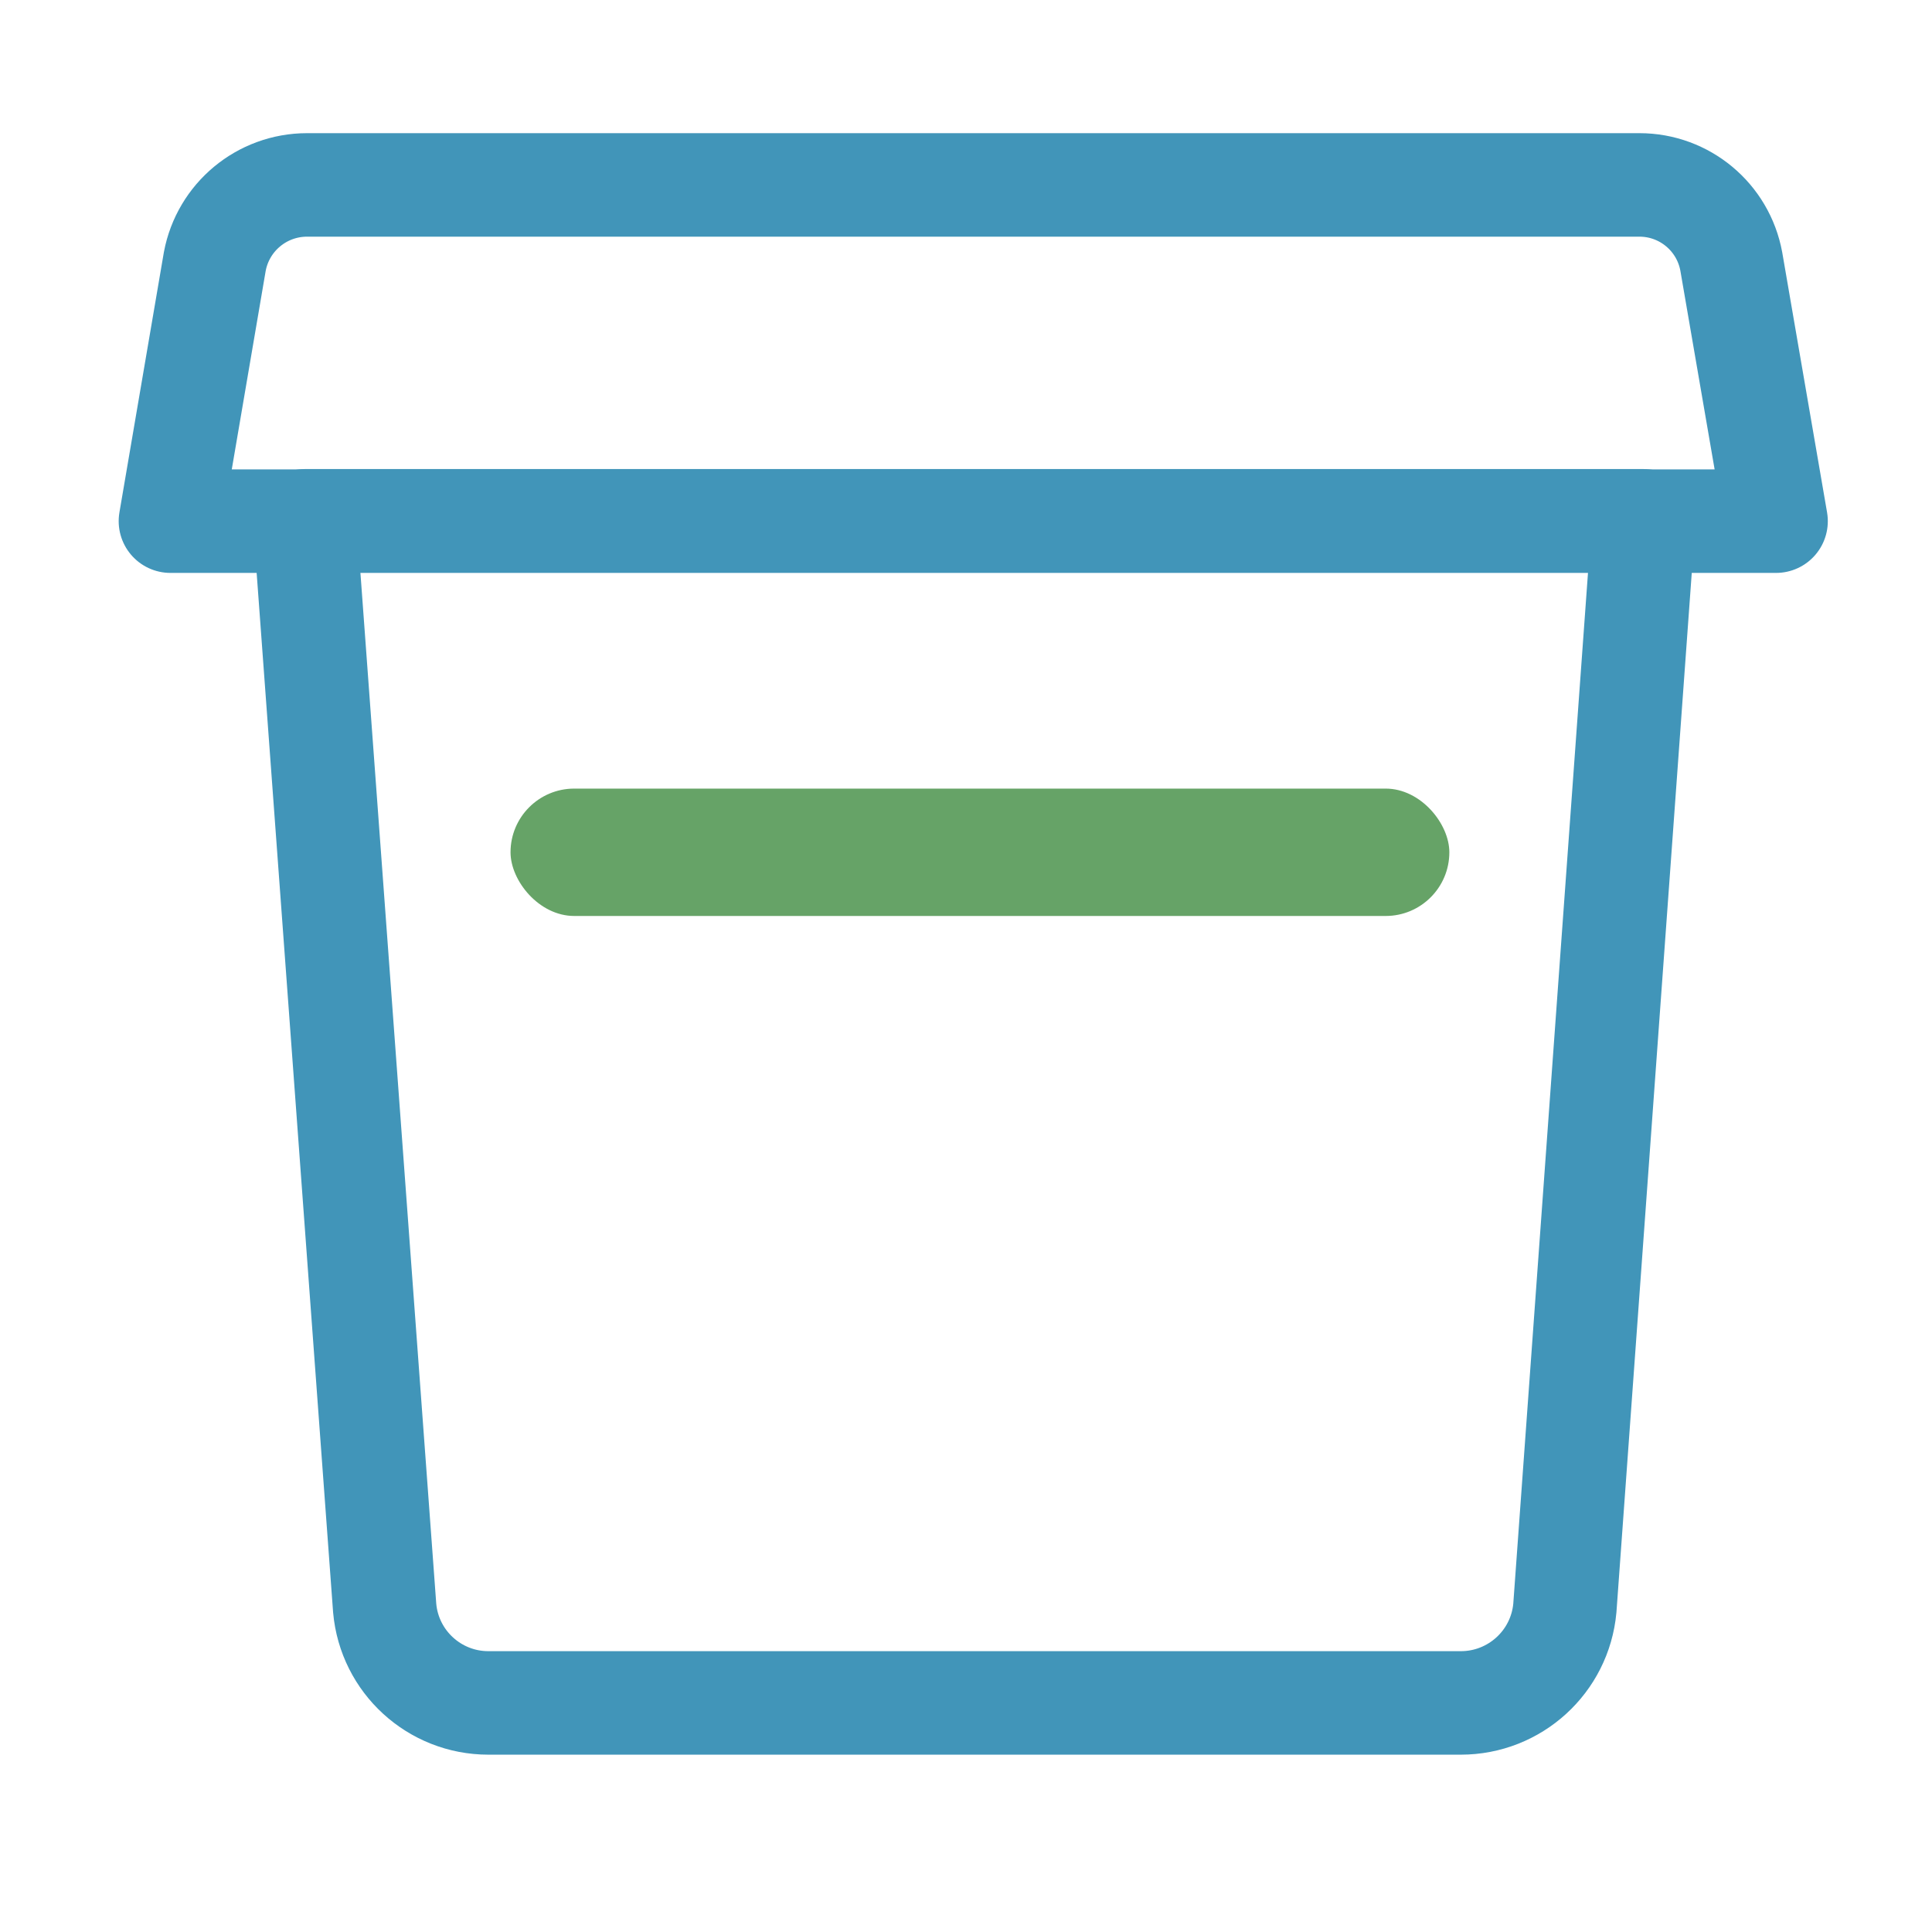 <?xml version="1.0" encoding="UTF-8"?>
<svg width="28px" height="28px" viewBox="0 0 28 28" version="1.1" xmlns="http://www.w3.org/2000/svg" xmlns:xlink="http://www.w3.org/1999/xlink">
    <title>1-foundation/icons/pos/letterbox_28x28px</title>
    <g id="1-foundation/icons/pos/letterbox_28x28px" stroke="none" stroke-width="1" fill="none" fill-rule="evenodd">
        <path d="M21.171,24.68 L7.078,24.68 C6.296,24.68 5.644,24.083 5.575,23.305 L4.416,7.548 L23.821,7.548 L22.679,23.305 C22.608,24.084 21.954,24.68 21.171,24.68 Z" id="Path" stroke="#4195B9" stroke-width="1.5" stroke-linecap="round" stroke-linejoin="round"></path>
        <rect id="Rectangle" fill="#66A367" fill-rule="nonzero" x="7.399" y="11.429" width="13.606" height="1.846" rx="0.923"></rect>
        <path d="M25.74,7.553 L2.47,7.553 L3.113,3.789 C3.234,3.146 3.795,2.68 4.45,2.68 L23.76,2.68 C24.414,2.68 24.973,3.147 25.091,3.789 L25.74,7.553 Z" id="Path" stroke="#4195B9" stroke-width="1.5" stroke-linecap="round" stroke-linejoin="round"></path>
    </g>
</svg>